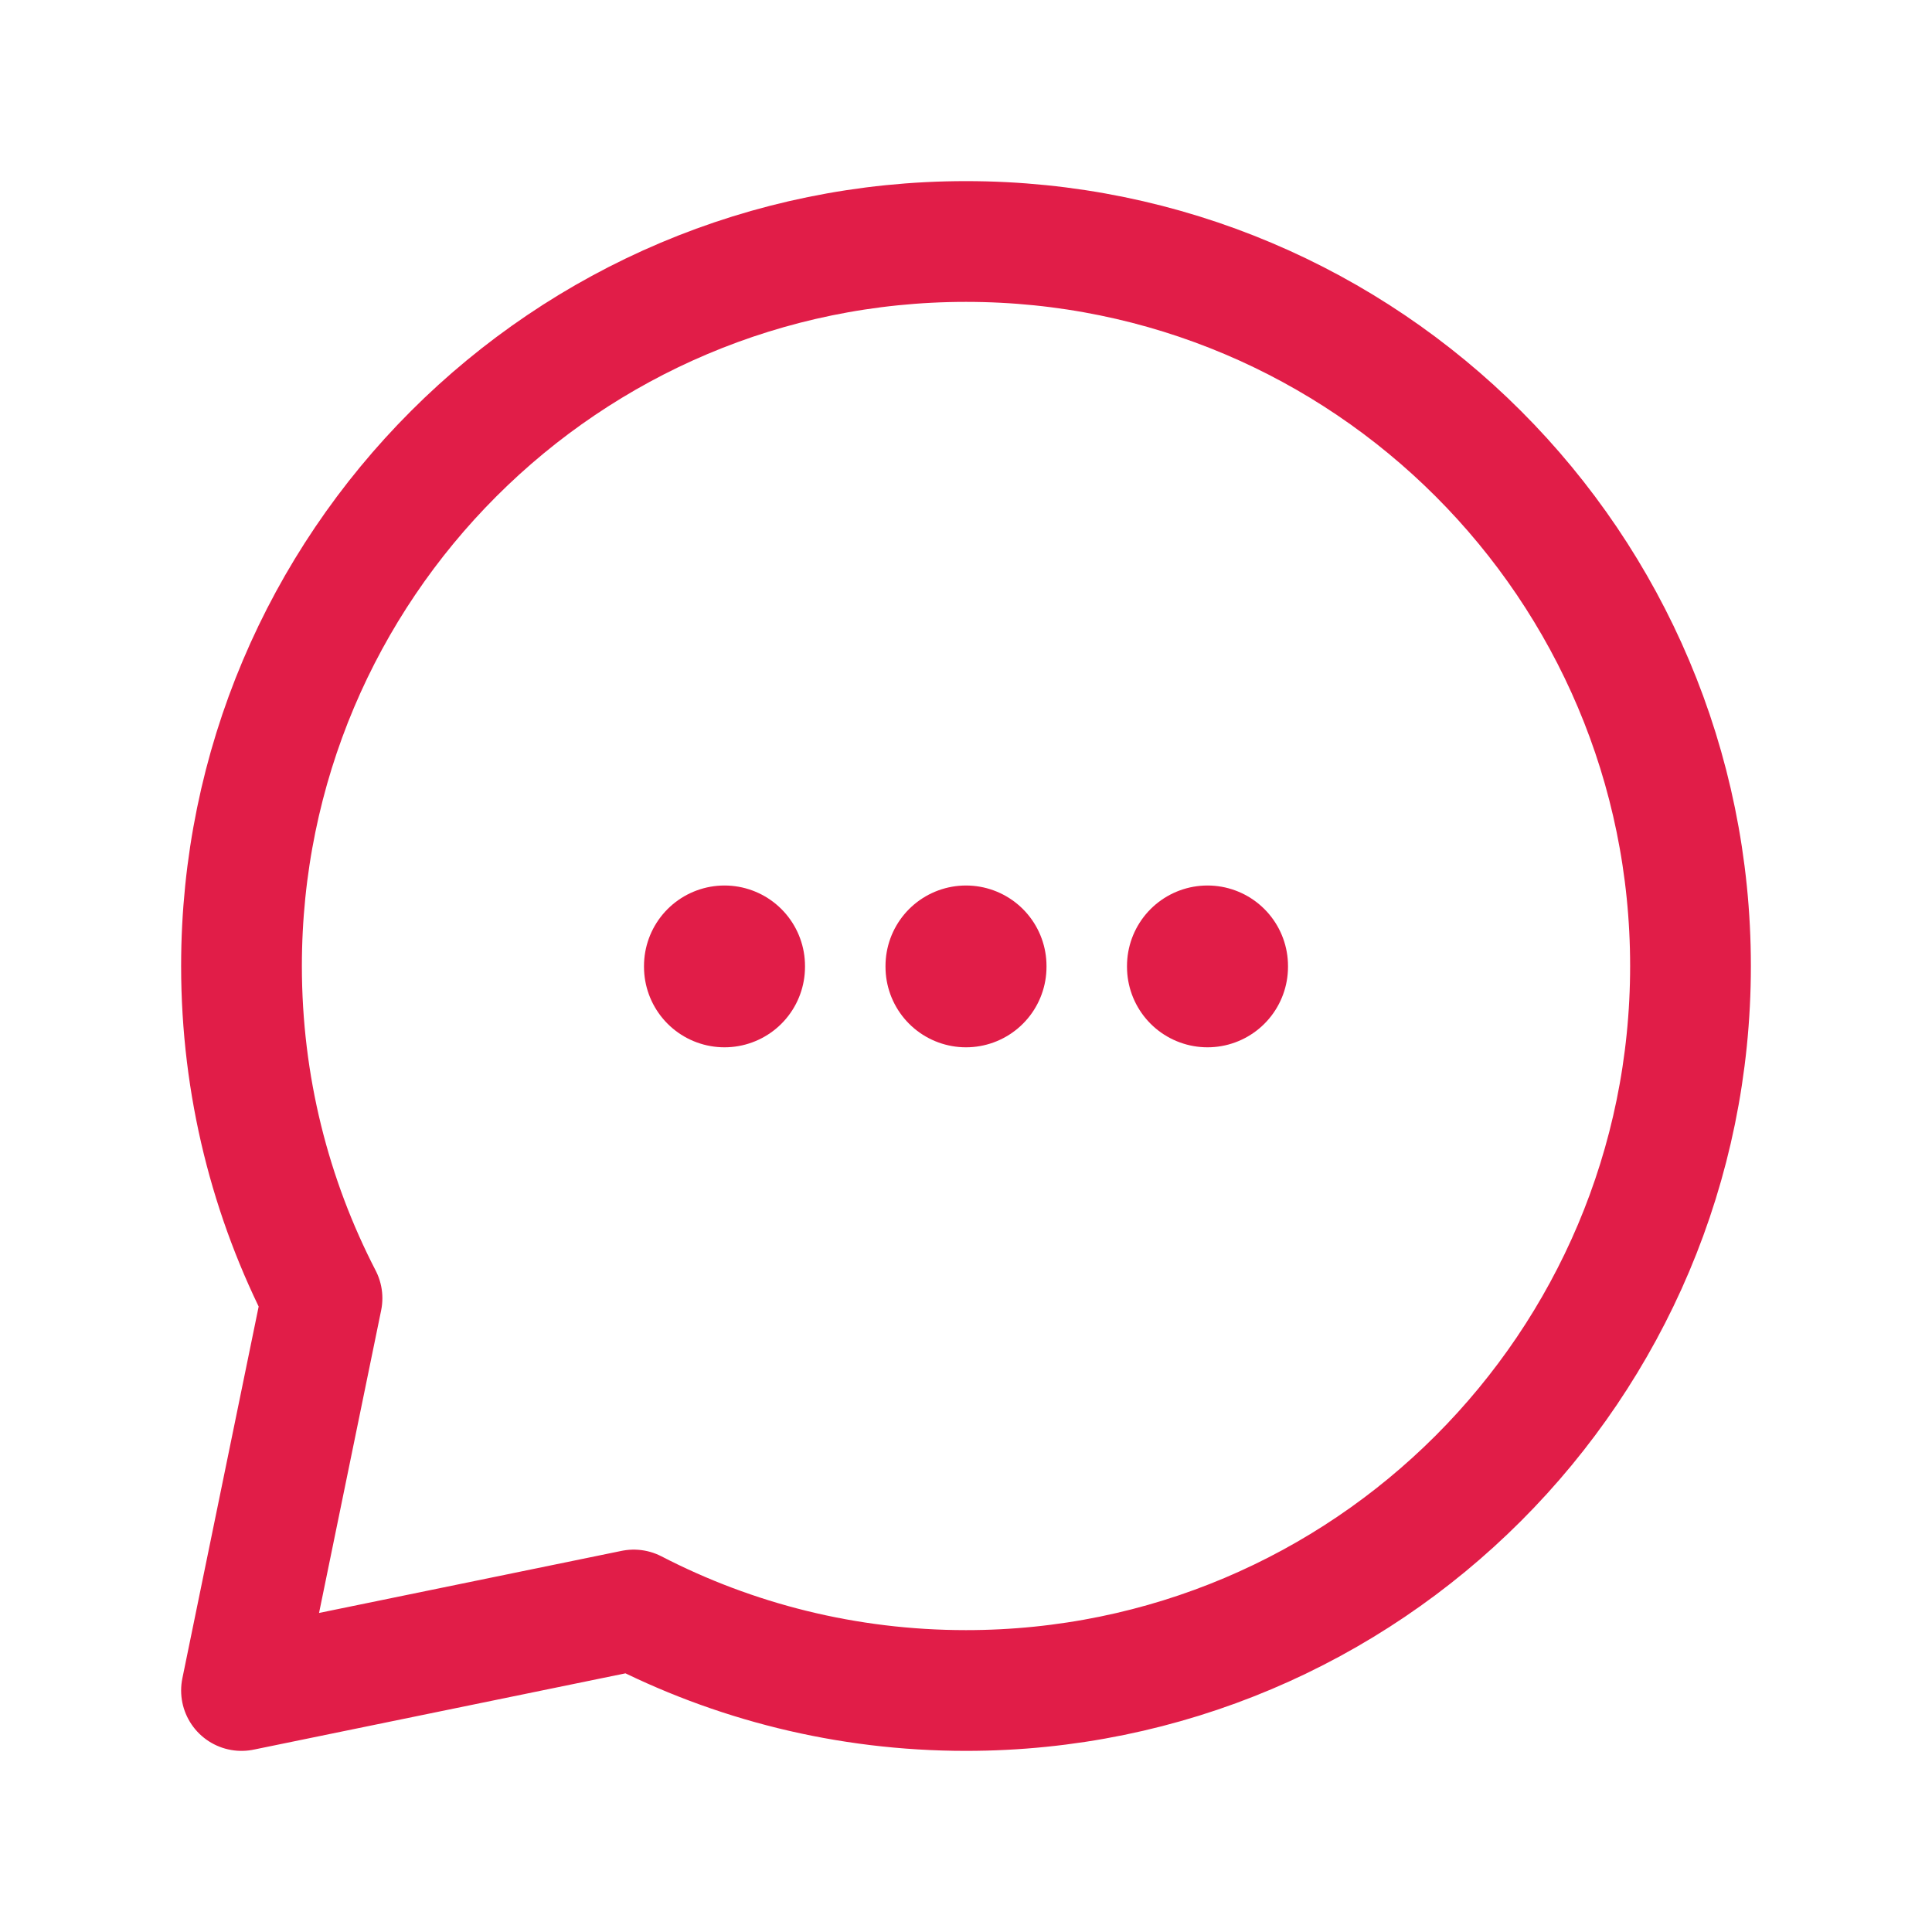 <svg width="24" height="24" viewBox="0 0 24 24" fill="none" xmlns="http://www.w3.org/2000/svg">
  <path d="M12 21C16.971 21 21 16.971 21 12C21 7.029 16.971 3 12 3C7.029 3 3 7.029 3 12C3 13.488 3.361 14.891 4 16.127L3 21L7.873 20C9.109 20.639 10.512 21 12 21Z" stroke="#E11D48" stroke-width="1.5" stroke-linecap="round" stroke-linejoin="round"/>
  <path d="M12 12V12.01" stroke="#E11D48" stroke-width="2" stroke-linecap="round" stroke-linejoin="round"/>
  <path d="M9 12V12.01" stroke="#E11D48" stroke-width="2" stroke-linecap="round" stroke-linejoin="round"/>
  <path d="M15 12V12.01" stroke="#E11D48" stroke-width="2" stroke-linecap="round" stroke-linejoin="round"/>
</svg> 